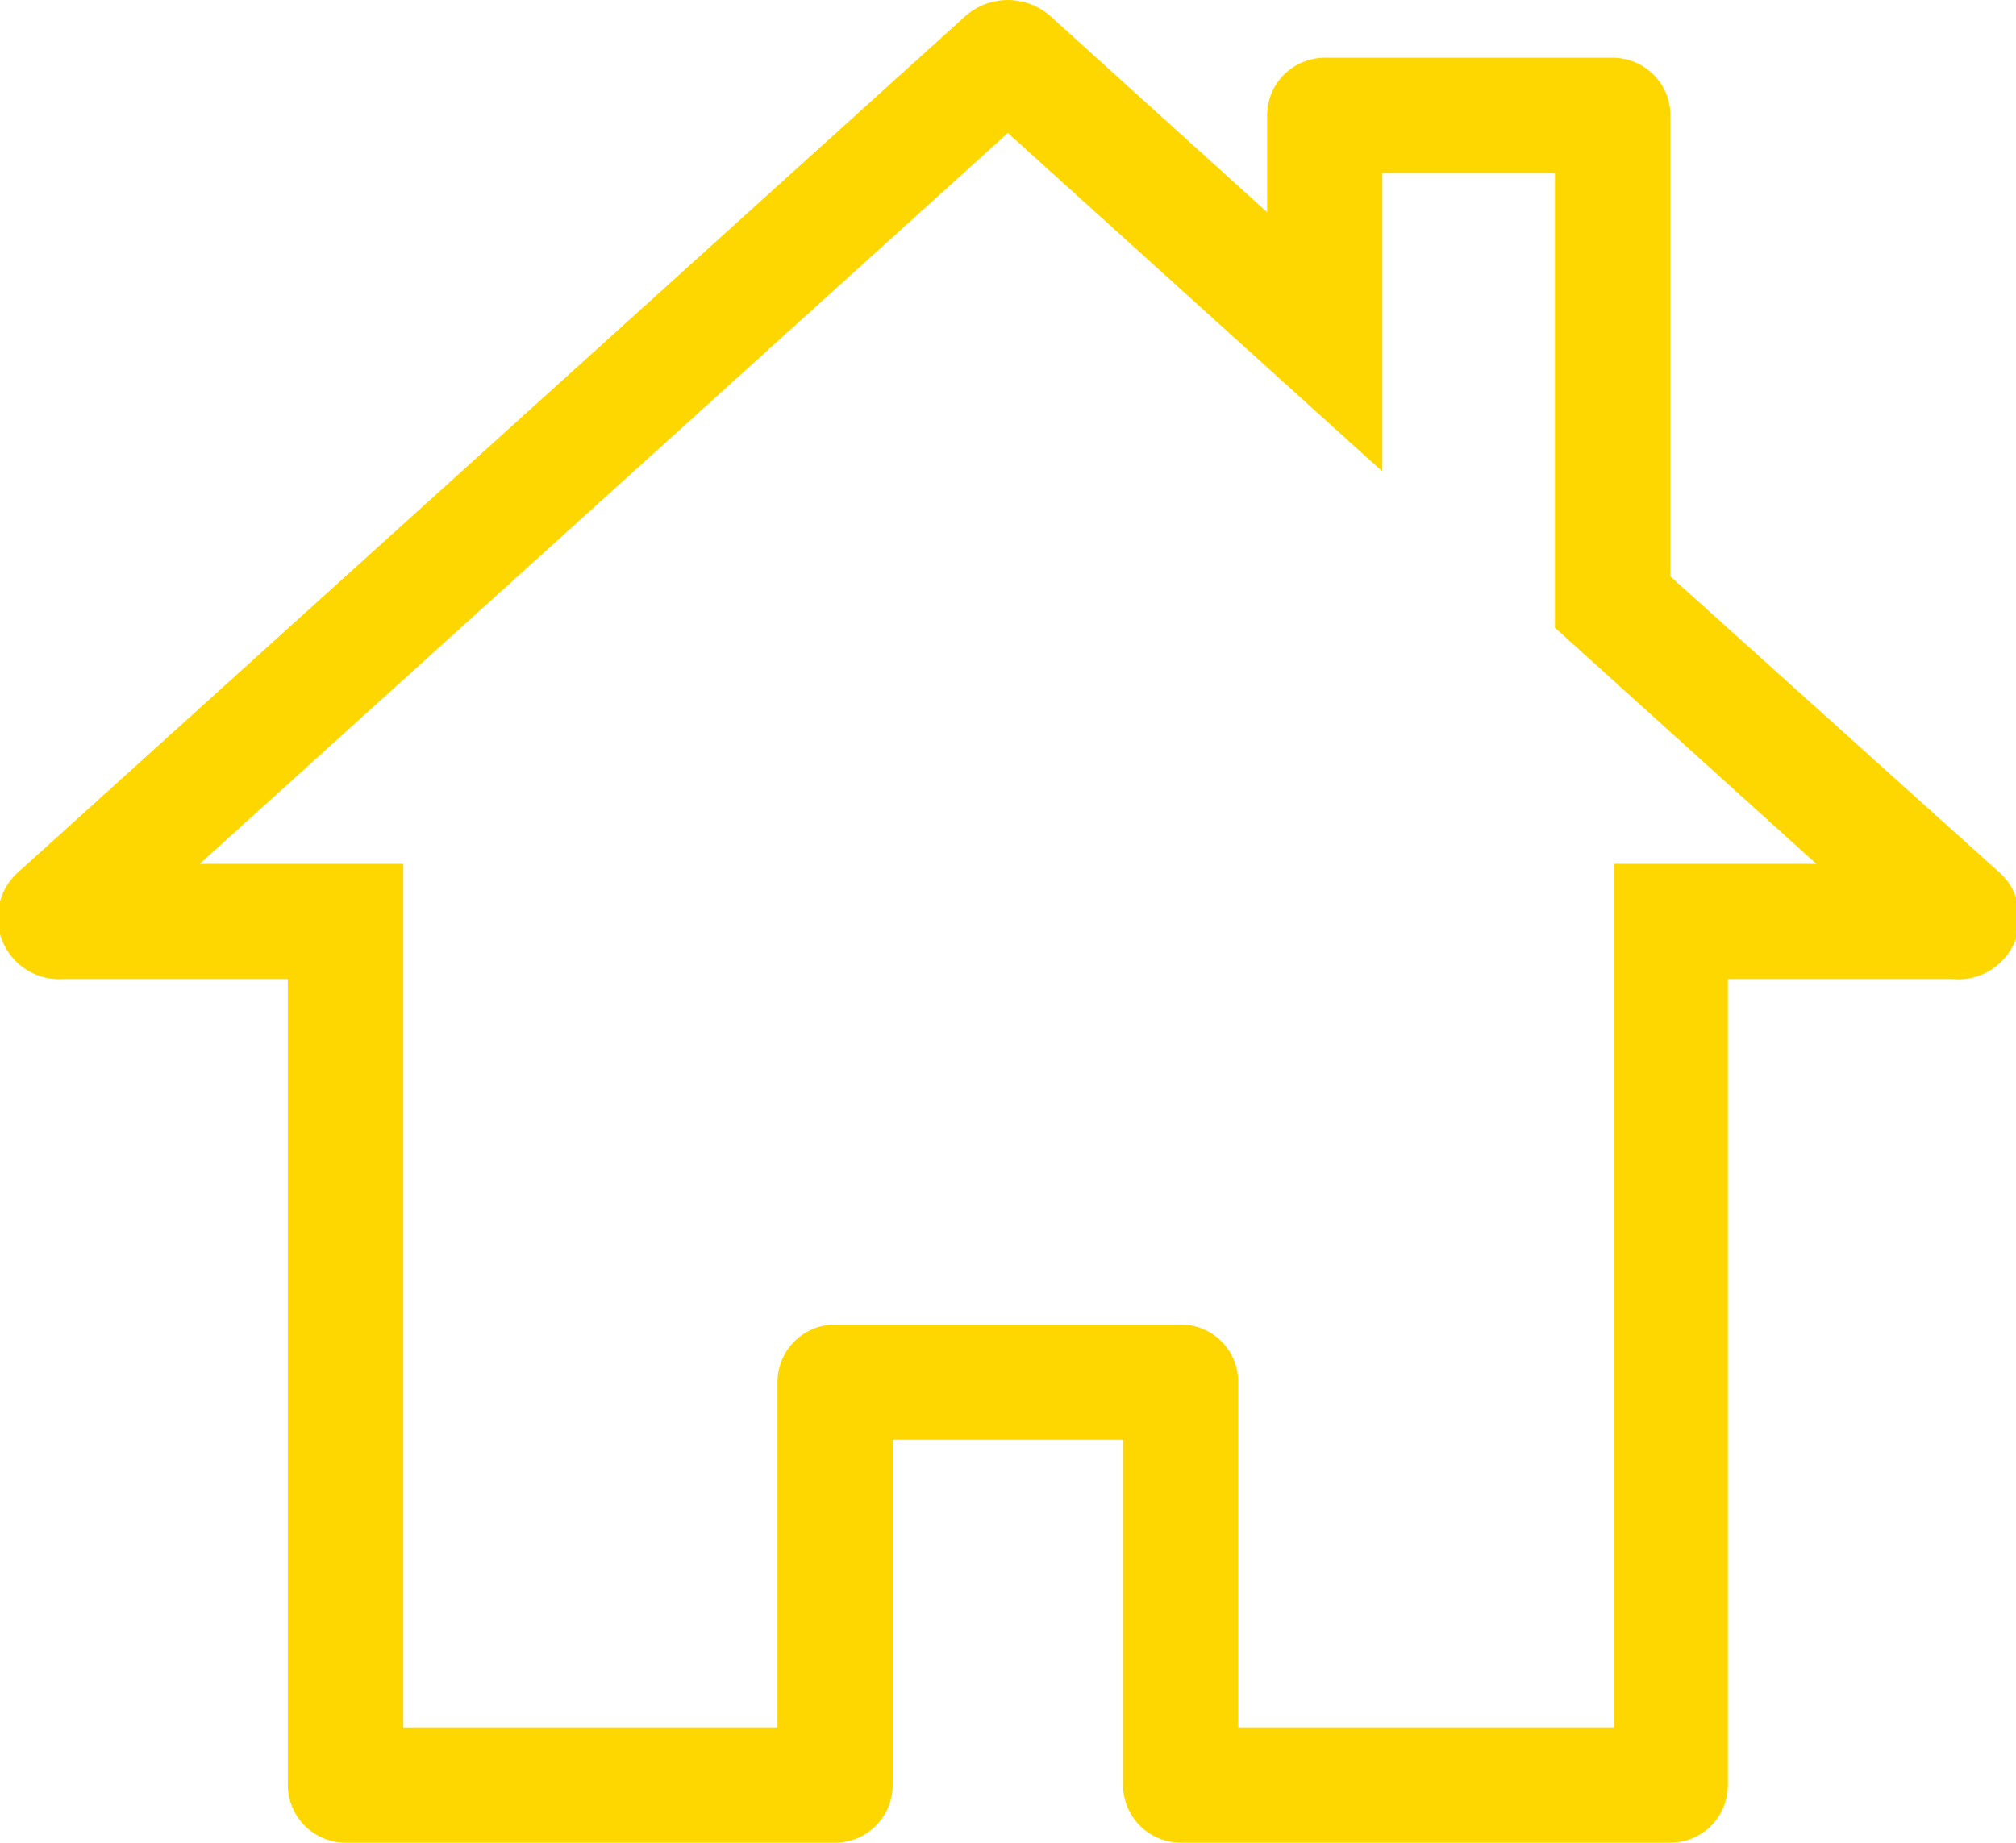 <svg xmlns="http://www.w3.org/2000/svg" viewBox="0 0 65.63 60"><defs><style>.cls-1{fill:gold;}</style></defs><title>order_icon</title><g id="レイヤー_2" data-name="レイヤー 2"><g id="レイヤー_1-2" data-name="レイヤー 1"><path class="cls-1" d="M65,28.33,54.38,18.77v-15A1.88,1.88,0,0,0,52.5,1.88H43.13a1.88,1.88,0,0,0-1.88,1.87V6.91L34.2.53a2.09,2.09,0,0,0-2.78,0L.67,28.33a2,2,0,0,0,1.39,3.55H9.37V58.13A1.88,1.88,0,0,0,11.25,60H27.19a1.87,1.87,0,0,0,1.87-1.87V46.88h7.5V58.13A1.88,1.88,0,0,0,38.44,60H54.38a1.87,1.87,0,0,0,1.87-1.87V31.88h7.31A2,2,0,0,0,65,28.33Zm-12.45-.2V56.25H40.31V45a1.87,1.87,0,0,0-1.87-1.87H27.19A1.88,1.88,0,0,0,25.31,45V56.25H13.13V28.13H6.5L32.81,4.33,45,15.35V5.63h5.62V20.44l8.51,7.69Z"/></g></g></svg>